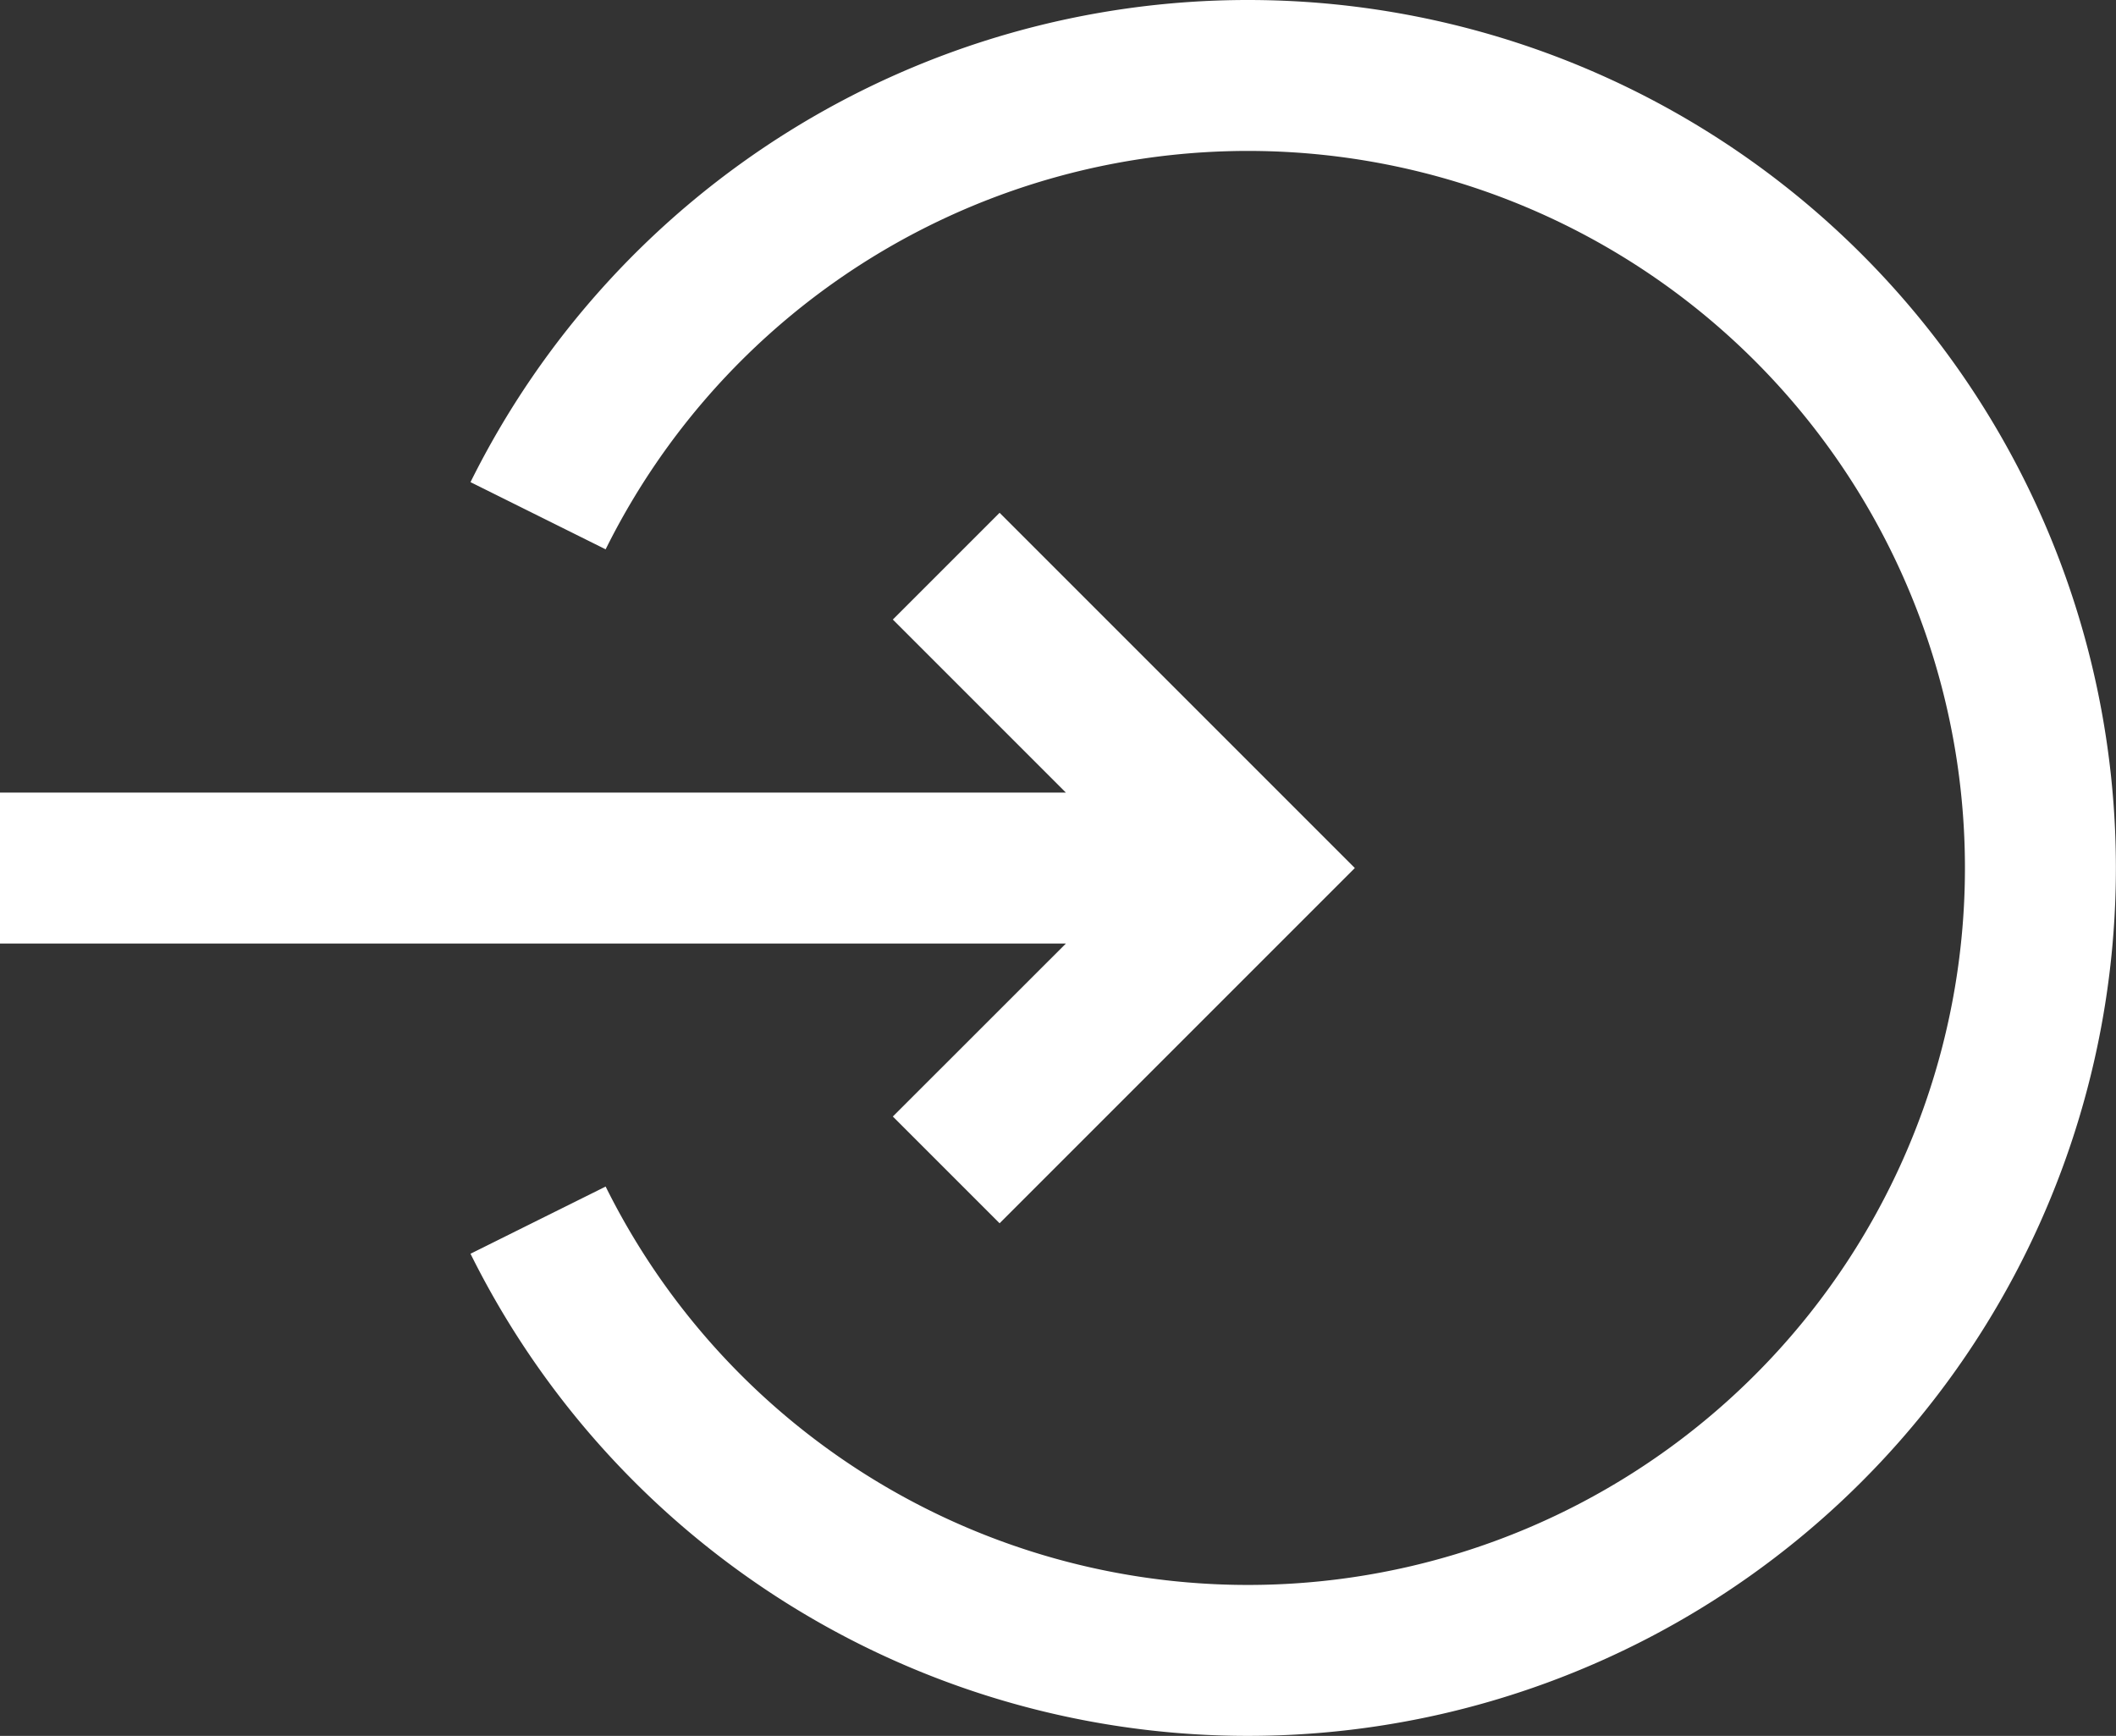 <svg xmlns="http://www.w3.org/2000/svg" width="24.38" height="20" viewBox="0 0 24.38 20">
    <rect x="0" y="0" width="24.38" height="20" fill="#333333" stroke="none"/>
    <defs>
        <style>
            .prefix__cls-1{fill:#fff}
        </style>
    </defs>
    <g id="prefix__log-in" transform="translate(-2.866 -62.5)">
        <path id="prefix__Path_468" d="M151.911 62.5a10 10 0 0 0-8.959 5.555l1.557.774a8.261 8.261 0 1 1 0 7.342l-1.557.774a10 10 0 1 0 8.959-14.445z" class="prefix__cls-1" data-name="Path 468" transform="translate(-134.665)"/>
        <path id="prefix__Path_469" d="M13.153 171.351l1.23 1.23 4.093-4.093-4.093-4.093-1.23 1.23 1.994 1.994H2.866v1.739h12.281z" class="prefix__cls-1" data-name="Path 469" transform="translate(0 -95.987)"/>
    </g>
</svg>
